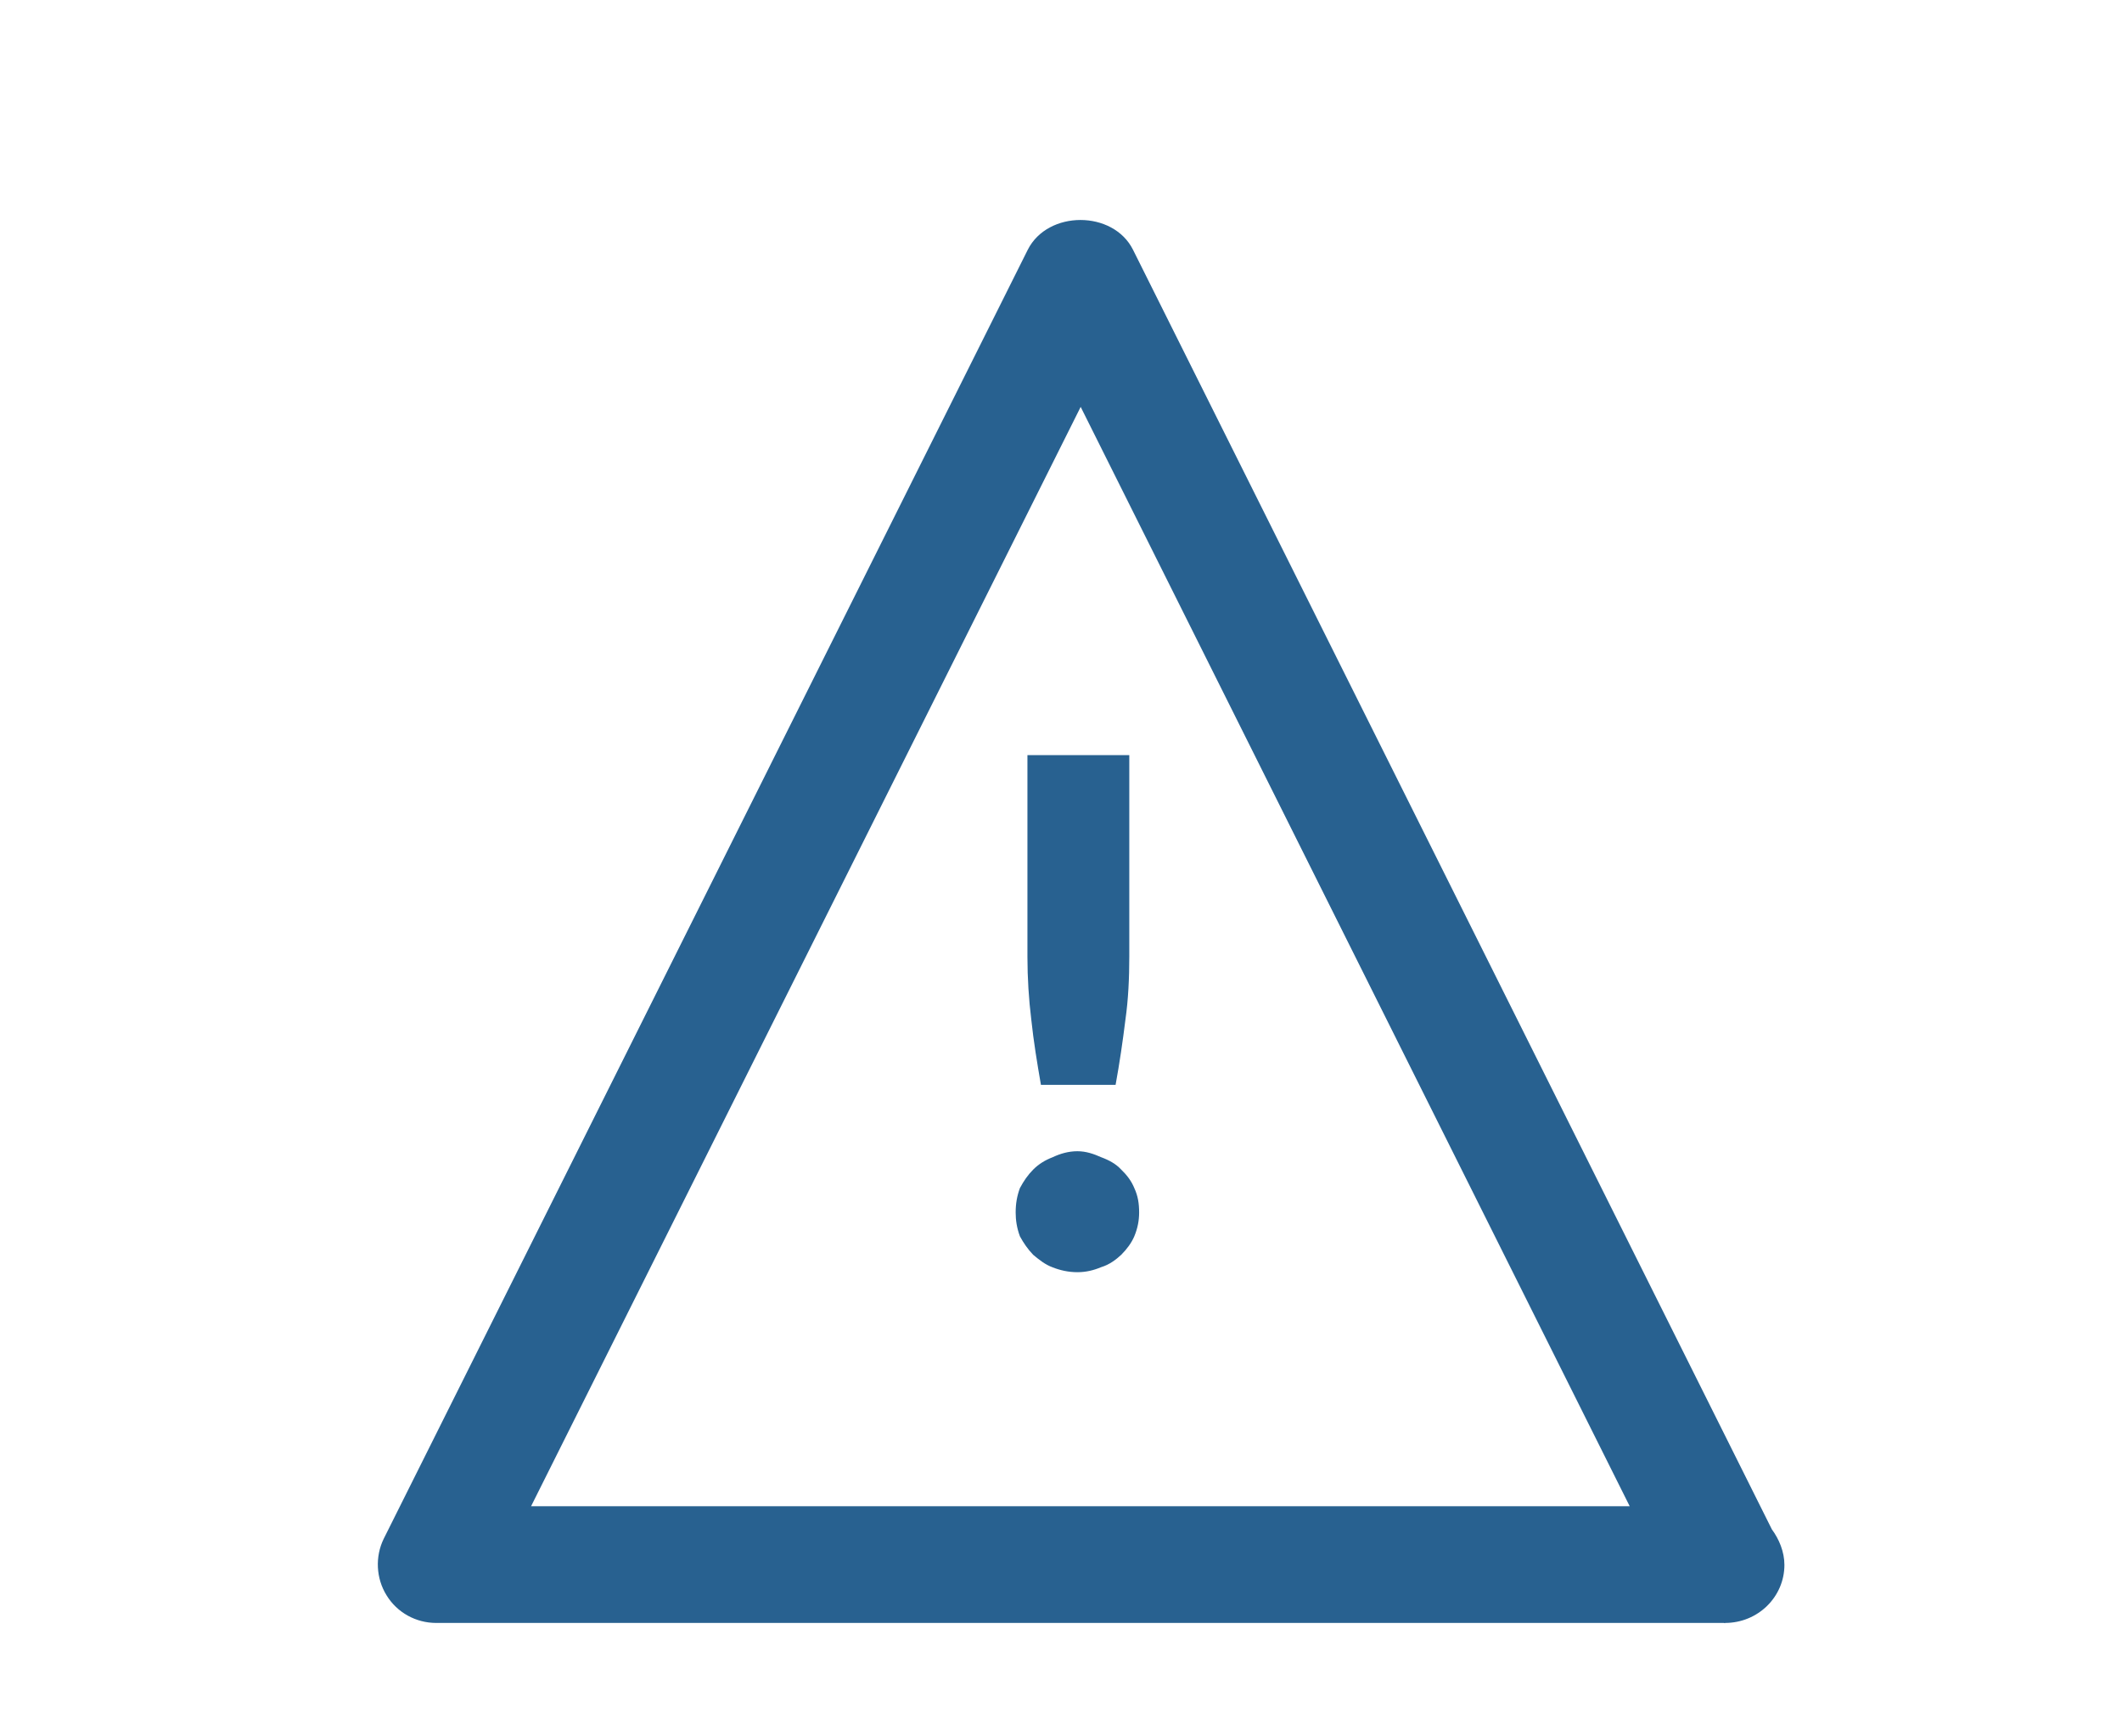 <?xml version="1.0" encoding="utf-8"?>
<!-- Generator: Adobe Illustrator 15.0.0, SVG Export Plug-In  -->
<!DOCTYPE svg PUBLIC "-//W3C//DTD SVG 1.1//EN" "http://www.w3.org/Graphics/SVG/1.1/DTD/svg11.dtd">
<svg version="1.1"
	 xmlns="http://www.w3.org/2000/svg" xmlns:xlink="http://www.w3.org/1999/xlink" xmlns:a="http://ns.adobe.com/AdobeSVGViewerExtensions/3.0/"
	 x="0px" y="0px" width="11px" height="9px" viewBox="0 0 11 9" enable-background="new 0 0 11 9" xml:space="preserve">
<defs>
</defs>
<path fill="#286190" d="M5.265,6.285c0-0.047,0.007-0.086,0.022-0.127c0.02-0.037,0.041-0.068,0.069-0.096
	c0.029-0.029,0.062-0.049,0.101-0.064C5.495,5.98,5.538,5.967,5.585,5.967c0.045,0,0.085,0.014,0.123,0.031
	c0.043,0.016,0.077,0.035,0.104,0.064C5.841,6.09,5.865,6.121,5.88,6.158c0.019,0.041,0.025,0.08,0.025,0.127
	c0,0.039-0.007,0.08-0.025,0.123C5.865,6.443,5.841,6.475,5.812,6.504C5.785,6.529,5.751,6.555,5.708,6.568
	C5.67,6.584,5.63,6.594,5.585,6.594c-0.047,0-0.09-0.01-0.128-0.025C5.418,6.555,5.386,6.529,5.356,6.504
	c-0.028-0.029-0.05-0.061-0.069-0.096C5.271,6.365,5.265,6.324,5.265,6.285z M5.854,3.914v1.045c0,0.109-0.005,0.221-0.02,0.326
	C5.82,5.398,5.804,5.508,5.783,5.623H5.396c-0.02-0.115-0.038-0.225-0.05-0.338C5.333,5.18,5.326,5.068,5.326,4.959V3.914H5.854z"/>
<path fill="#286190" d="M8.942,8.412c0,0.002,0,0.002-0.005,0H2.261c-0.104,0-0.202-0.053-0.257-0.143
	c-0.055-0.088-0.06-0.201-0.015-0.293l3.339-6.682c0.104-0.205,0.442-0.205,0.545,0l3.312,6.633C9.222,7.977,9.25,8.043,9.25,8.111
	C9.25,8.277,9.113,8.412,8.942,8.412z M2.753,7.807h5.695L5.602,2.109L2.753,7.807z"/>
<rect id="_x3C_Slice_x3E__24_" fill="none" width="11" height="9"/>
</svg>
